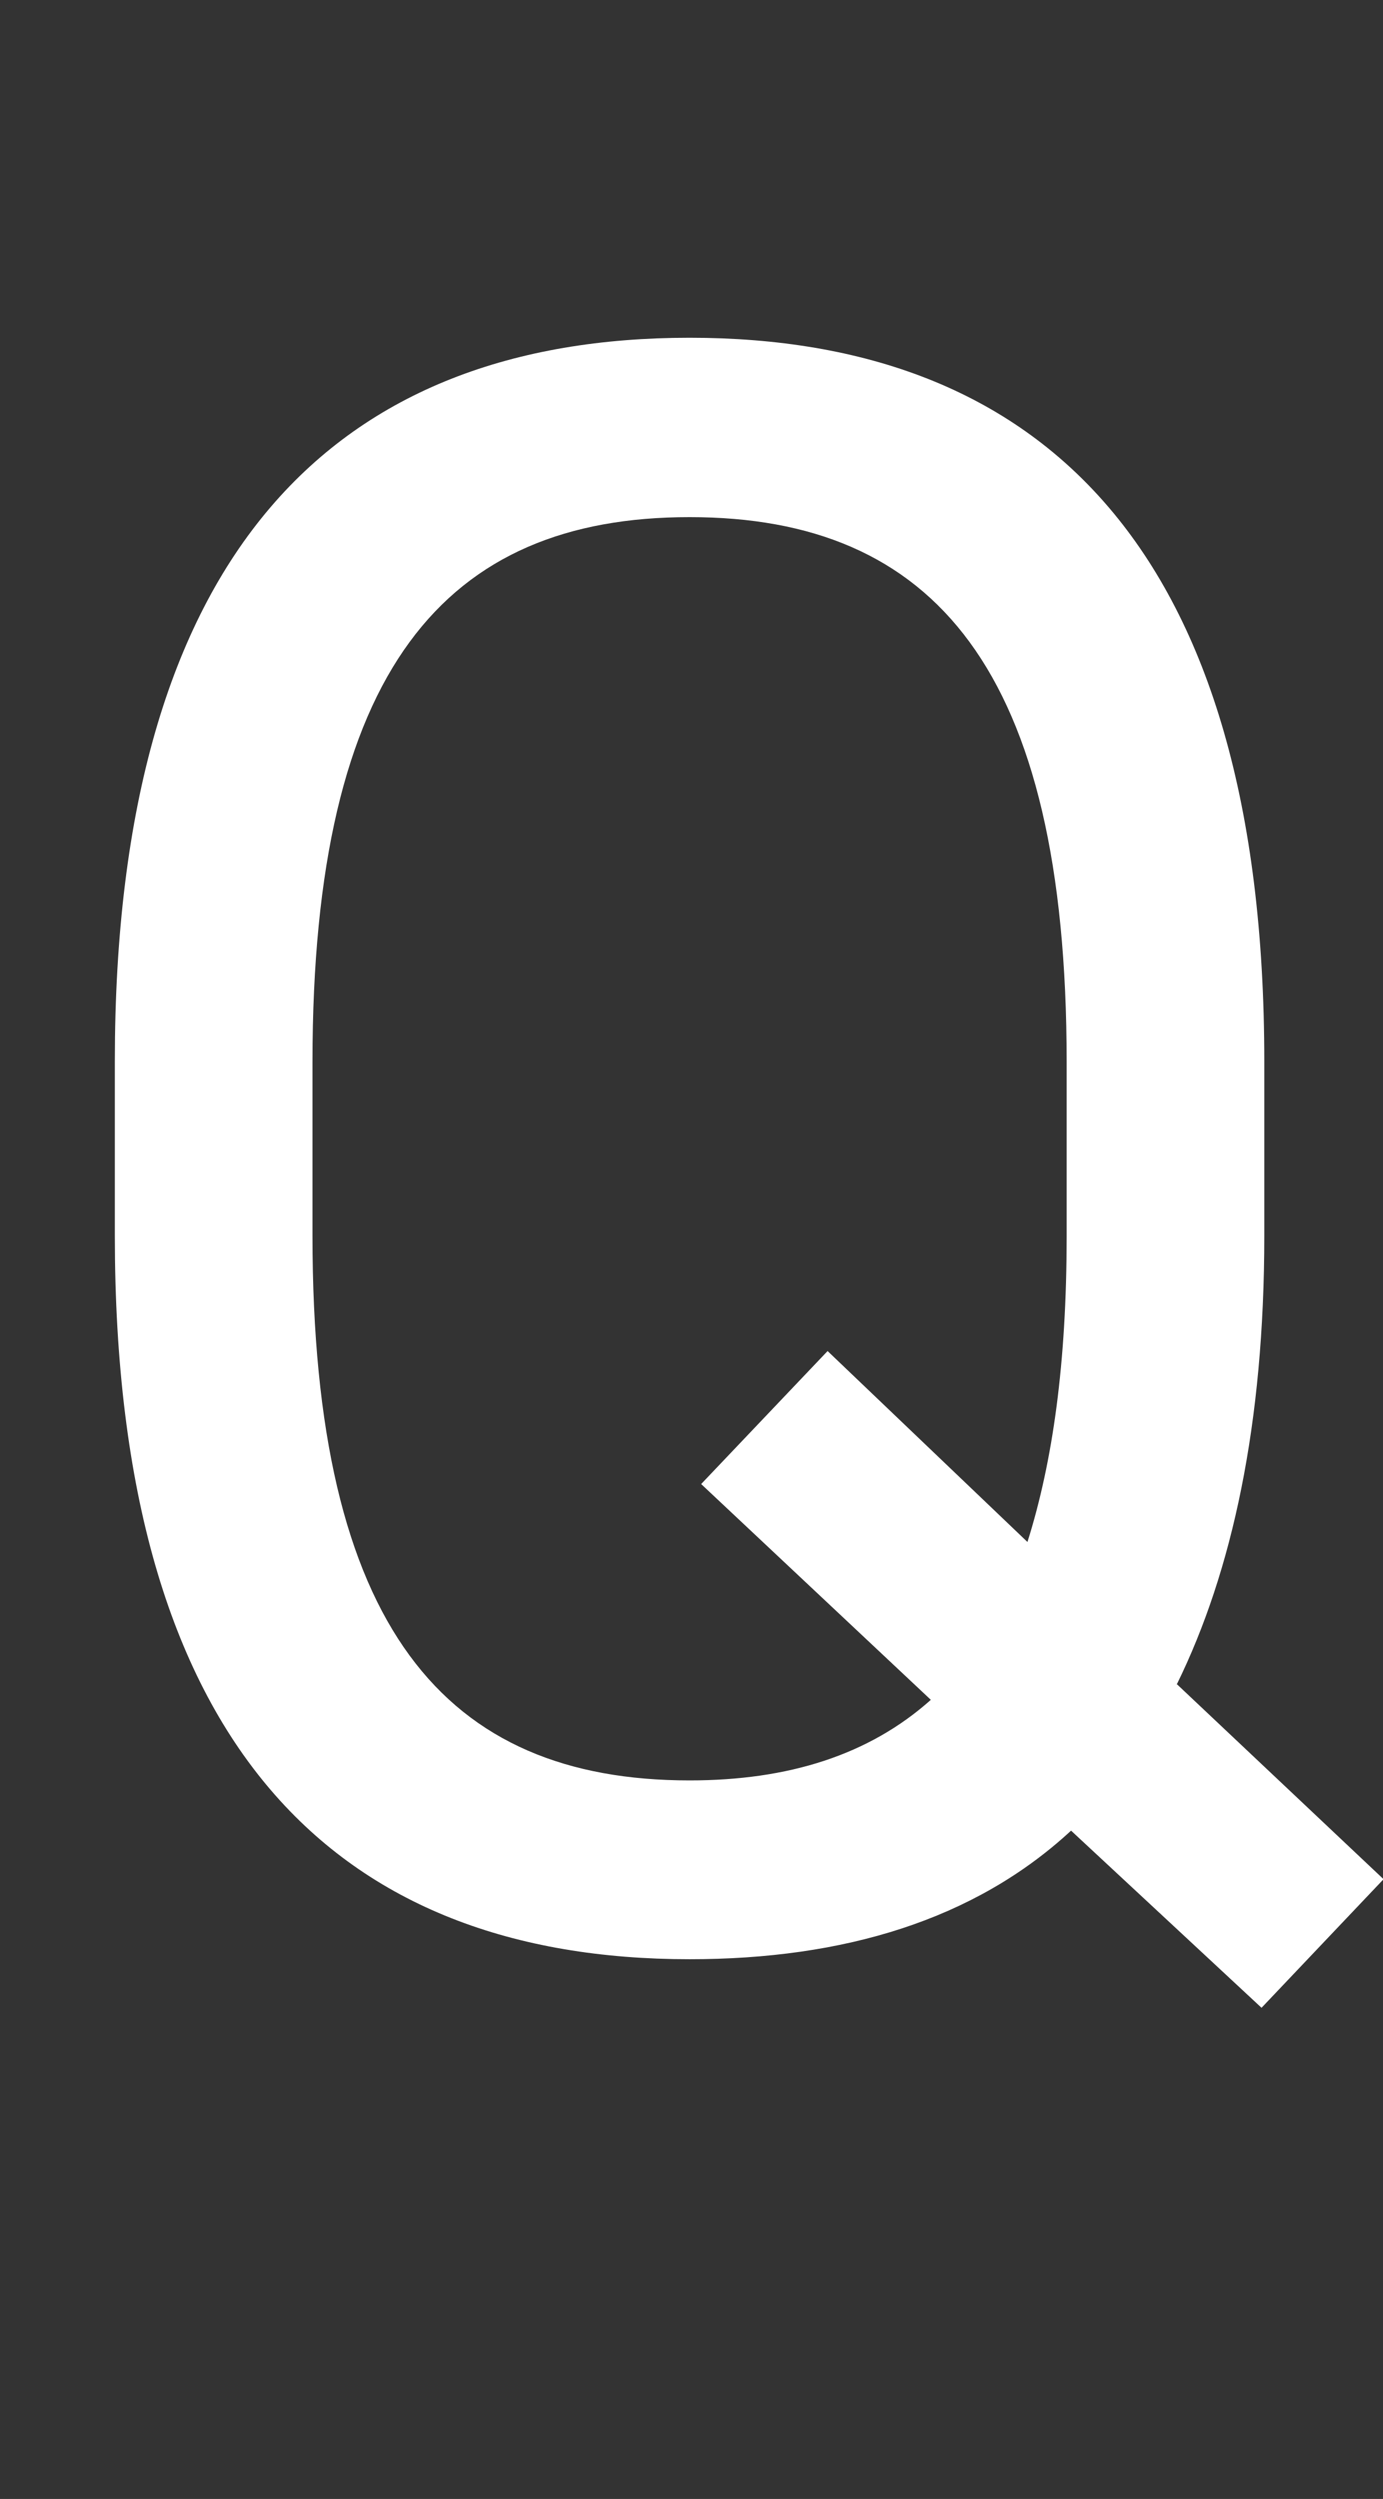 <?xml version="1.0" encoding="UTF-8"?>
<svg id="uuid-e7719822-fec1-41d8-b26e-ee49695fe9ca" data-name="レイヤー 2" xmlns="http://www.w3.org/2000/svg" width="25.05" height="45.28" viewBox="0 0 25.05 45.28">
  <rect x="0" y="0" width="25.05" height="45.28" fill="#333333" stroke="none"/>
  <defs>
    <style>
      .uuid-6eec50d8-46b0-408c-8e38-b3730eb7211b {
        fill: #fff;
      }
    </style>
  </defs>
  <g id="uuid-2ab4c4ac-ef2d-4e21-abc7-b33999ca15ea" data-name="レイヤー 1">
    <path class="uuid-6eec50d8-46b0-408c-8e38-b3730eb7211b" d="M21.31,30.51l3.75,3.54-2.21,2.33-3.45-3.21c-1.75,1.62-4.12,2.33-6.91,2.33-6.37,0-10.41-3.83-10.41-13.11v-3.16c0-9.28,4.04-13.11,10.41-13.11s10.41,3.83,10.41,13.11v3.16c0,3.41-.58,6.08-1.58,8.12ZM5.66,22.39c0,7.12,2.41,9.87,6.83,9.87,1.79,0,3.25-.46,4.37-1.46l-4.16-3.91,2.29-2.41,3.62,3.46c.46-1.46.71-3.25.71-5.54v-3.16c0-7.12-2.41-9.87-6.83-9.87s-6.83,2.75-6.83,9.87v3.16Z"/>
  </g>
</svg>